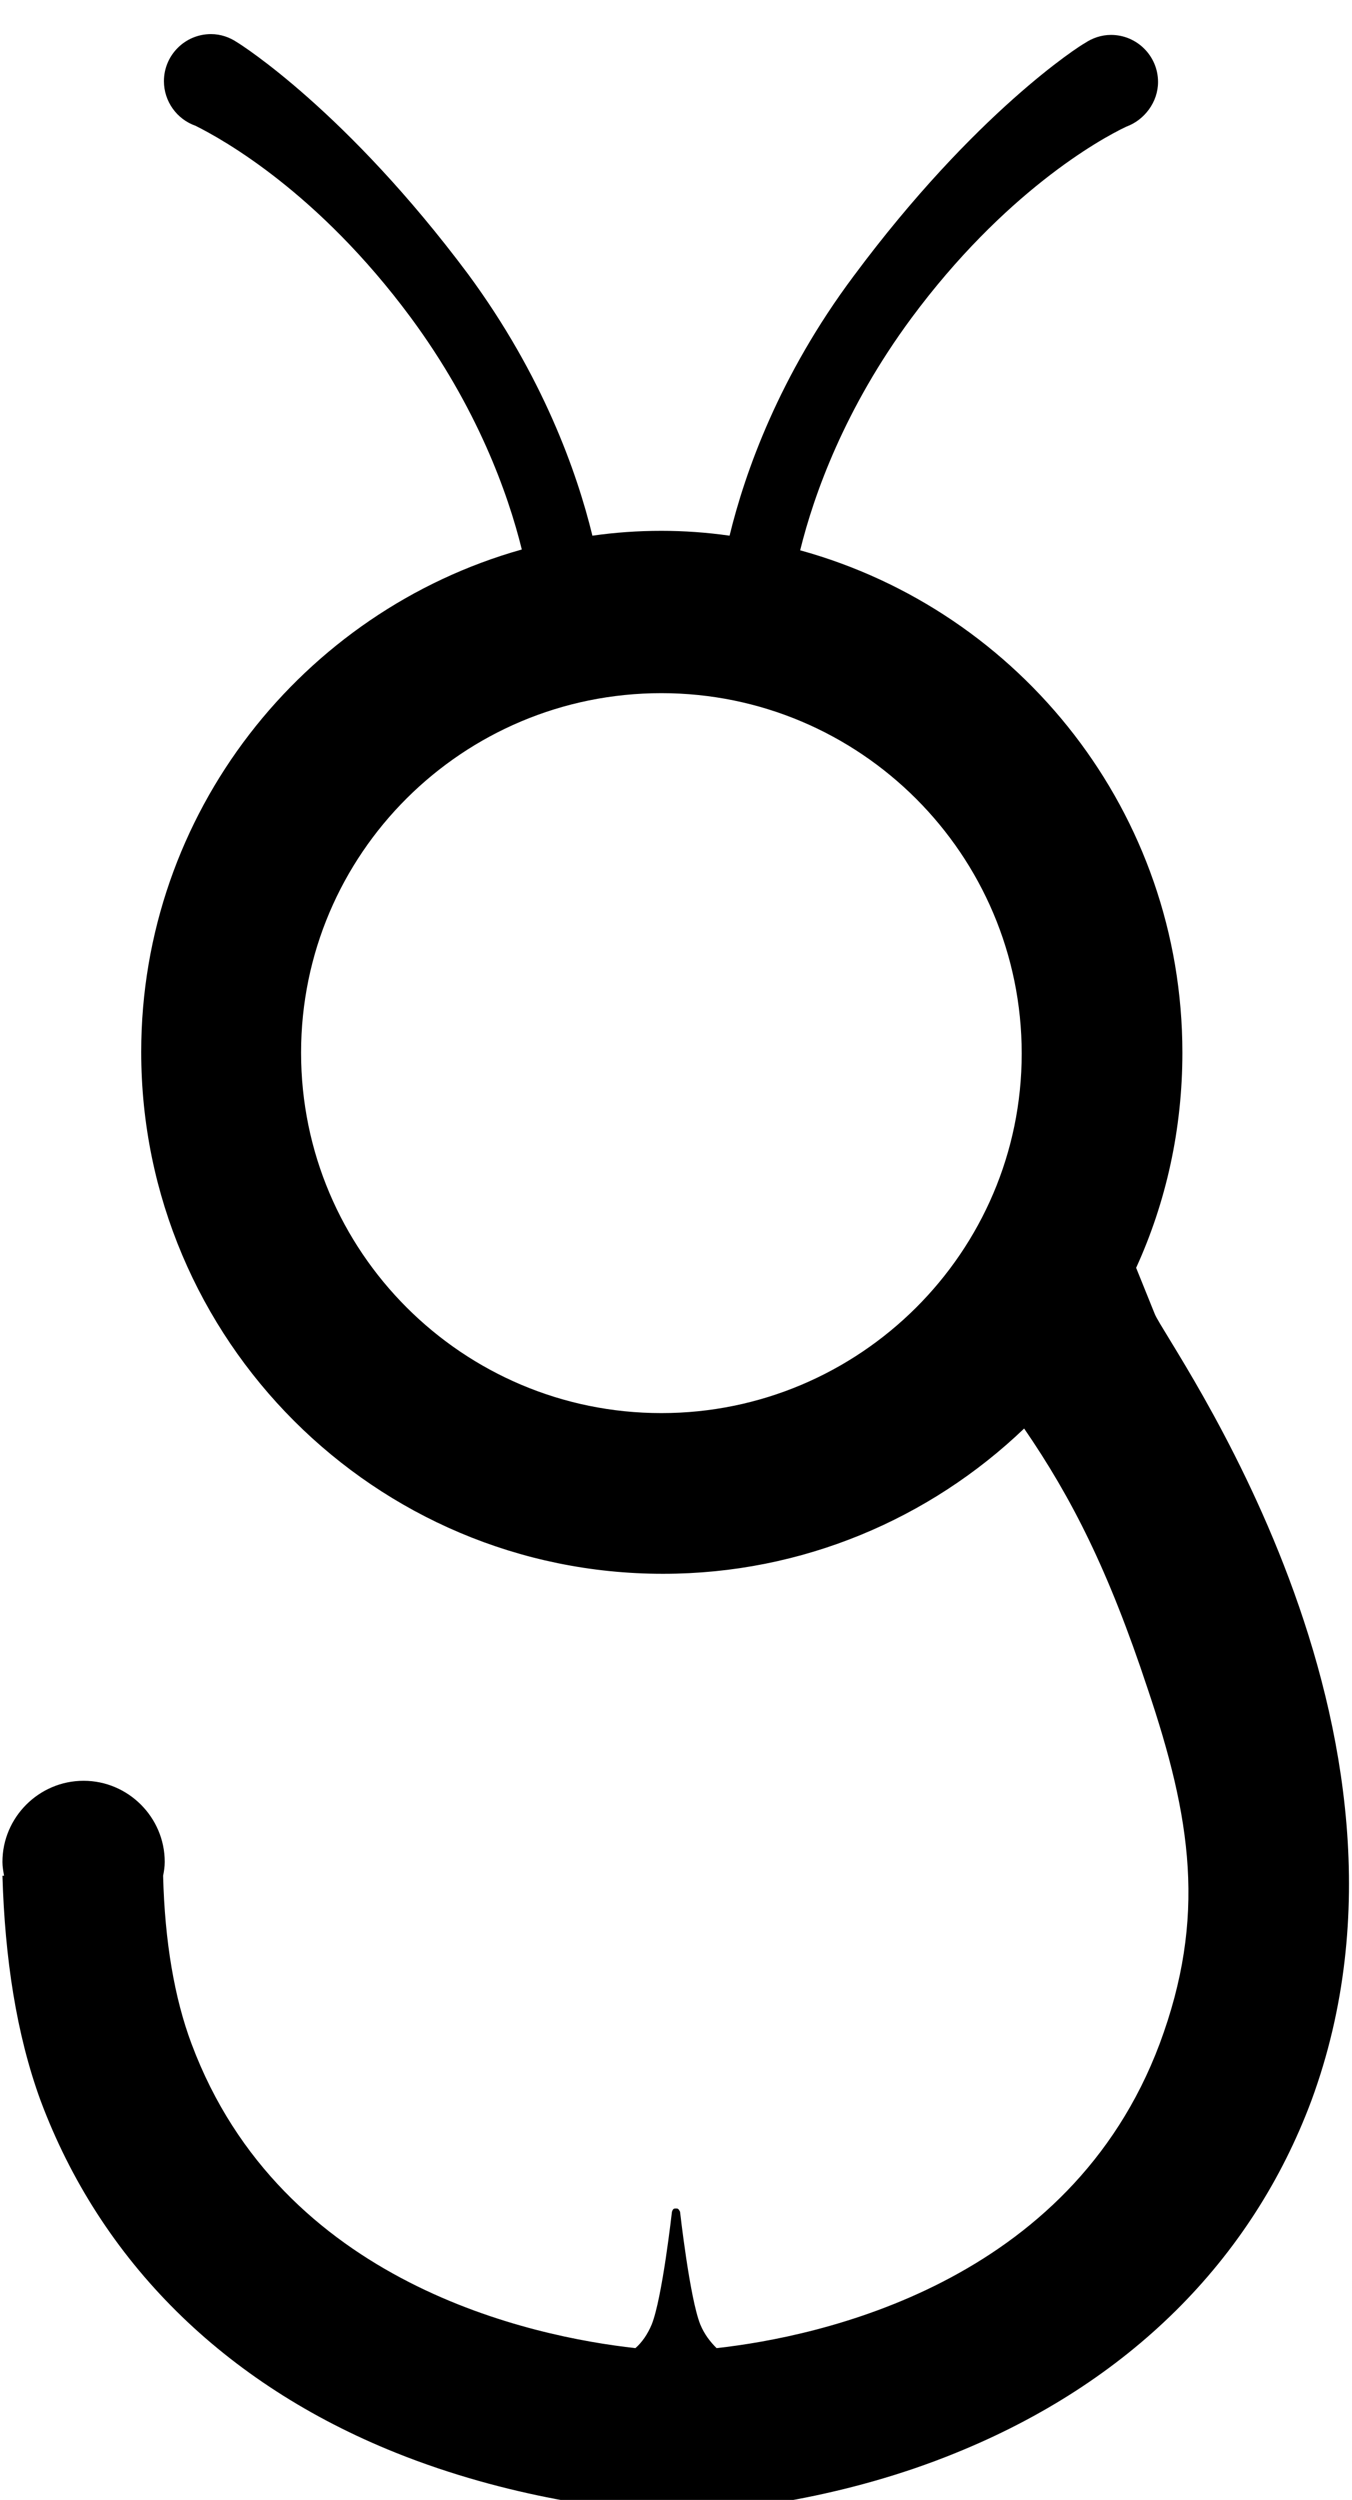 <?xml version="1.0" encoding="utf-8"?>
<!-- Generator: Adobe Illustrator 19.2.1, SVG Export Plug-In . SVG Version: 6.00 Build 0)  -->
<!DOCTYPE svg PUBLIC "-//W3C//DTD SVG 1.1//EN" "http://www.w3.org/Graphics/SVG/1.1/DTD/svg11.dtd">
<svg version="1.1" id="Layer_4_copy" xmlns="http://www.w3.org/2000/svg" xmlns:xlink="http://www.w3.org/1999/xlink" x="0px"
	 y="0px" viewBox="0 0 166.6 308" style="enable-background:new 0 0 166.6 308;" xml:space="preserve">
<title>gastrobug_bug</title>
<path d="M142.3,161.9l-2.3-5.7c3.7-8.1,5.7-17.1,5.7-26.5c0-29.5-19.9-54.4-47.1-61.9c1.7-6.9,5.5-17.5,13.7-28.6
	c11.4-15.4,23.1-22,26.5-23.6c2.2-0.8,3.9-3,3.9-5.5c0-3.2-2.6-5.8-5.8-5.8c-1.2,0-2.3,0.4-3.2,1l0,0c-0.6,0.3-13.5,8.5-28.5,28.7
	C96,46.3,91.8,58.2,89.9,66c-2.8-0.4-5.6-0.6-8.4-0.6c-2.9,0-5.7,0.2-8.5,0.6c-1.9-7.8-6.1-19.7-15.3-32.2
	C42.7,13.7,29.7,5.5,29.2,5.2l0,0c-0.9-0.6-2-1-3.2-1c-3.2,0-5.8,2.6-5.8,5.8c0,2.5,1.6,4.7,3.9,5.5c3.4,1.7,15.1,8.2,26.5,23.6
	c8.2,11.1,12,21.7,13.7,28.6c-27,7.6-46.9,32.5-46.9,61.9c0,35.5,28.8,64.3,64.3,64.3c17.2,0,32.9-6.8,44.5-17.9
	c5.9,8.6,10.4,17.5,15.2,32c5.4,16,7.3,28.2,1.5,43.8c-11.1,29.6-42,36.1-54.6,37.5c-0.8-0.8-1.5-1.7-2-2.9
	c-1.3-3.2-2.5-13.9-2.5-13.9c-0.1-0.2-0.2-0.4-0.4-0.4c0,0-0.1,0-0.1,0c0,0-0.1,0-0.1,0c-0.2,0-0.3,0.1-0.4,0.4
	c0,0-1.2,10.7-2.5,13.9c-0.5,1.2-1.2,2.2-2,2.9c-12.6-1.4-43.6-7.8-54.7-37.5c-2.1-5.6-3.3-12.6-3.5-20.7c0,0,0,0,0,0
	c0.1-0.5,0.2-1.1,0.2-1.7c0-5.5-4.5-10-10-10c-5.5,0-10,4.5-10,10c0,0.6,0.1,1.1,0.2,1.7c-0.1,0-0.1,0-0.2,0
	c0.3,10.1,1.7,19.5,4.7,27.7c7.4,19.8,22.6,34.9,43.8,43.4c13.7,5.5,27.4,7.2,34,7.4v0c0.2,0,0.3,0,0.5,0c0.2,0,0.3,0,0.5,0v0
	c6.7-0.2,20.3-1.8,34-7.4c21.2-8.6,36.4-23.6,43.8-43.4C178.5,212.9,143.8,165.6,142.3,161.9z M81.5,174.1
	c-24.5,0-44.4-19.9-44.4-44.4S57,85.4,81.5,85.4s44.4,19.9,44.4,44.4S105.9,174.1,81.5,174.1z"/>
</svg>
